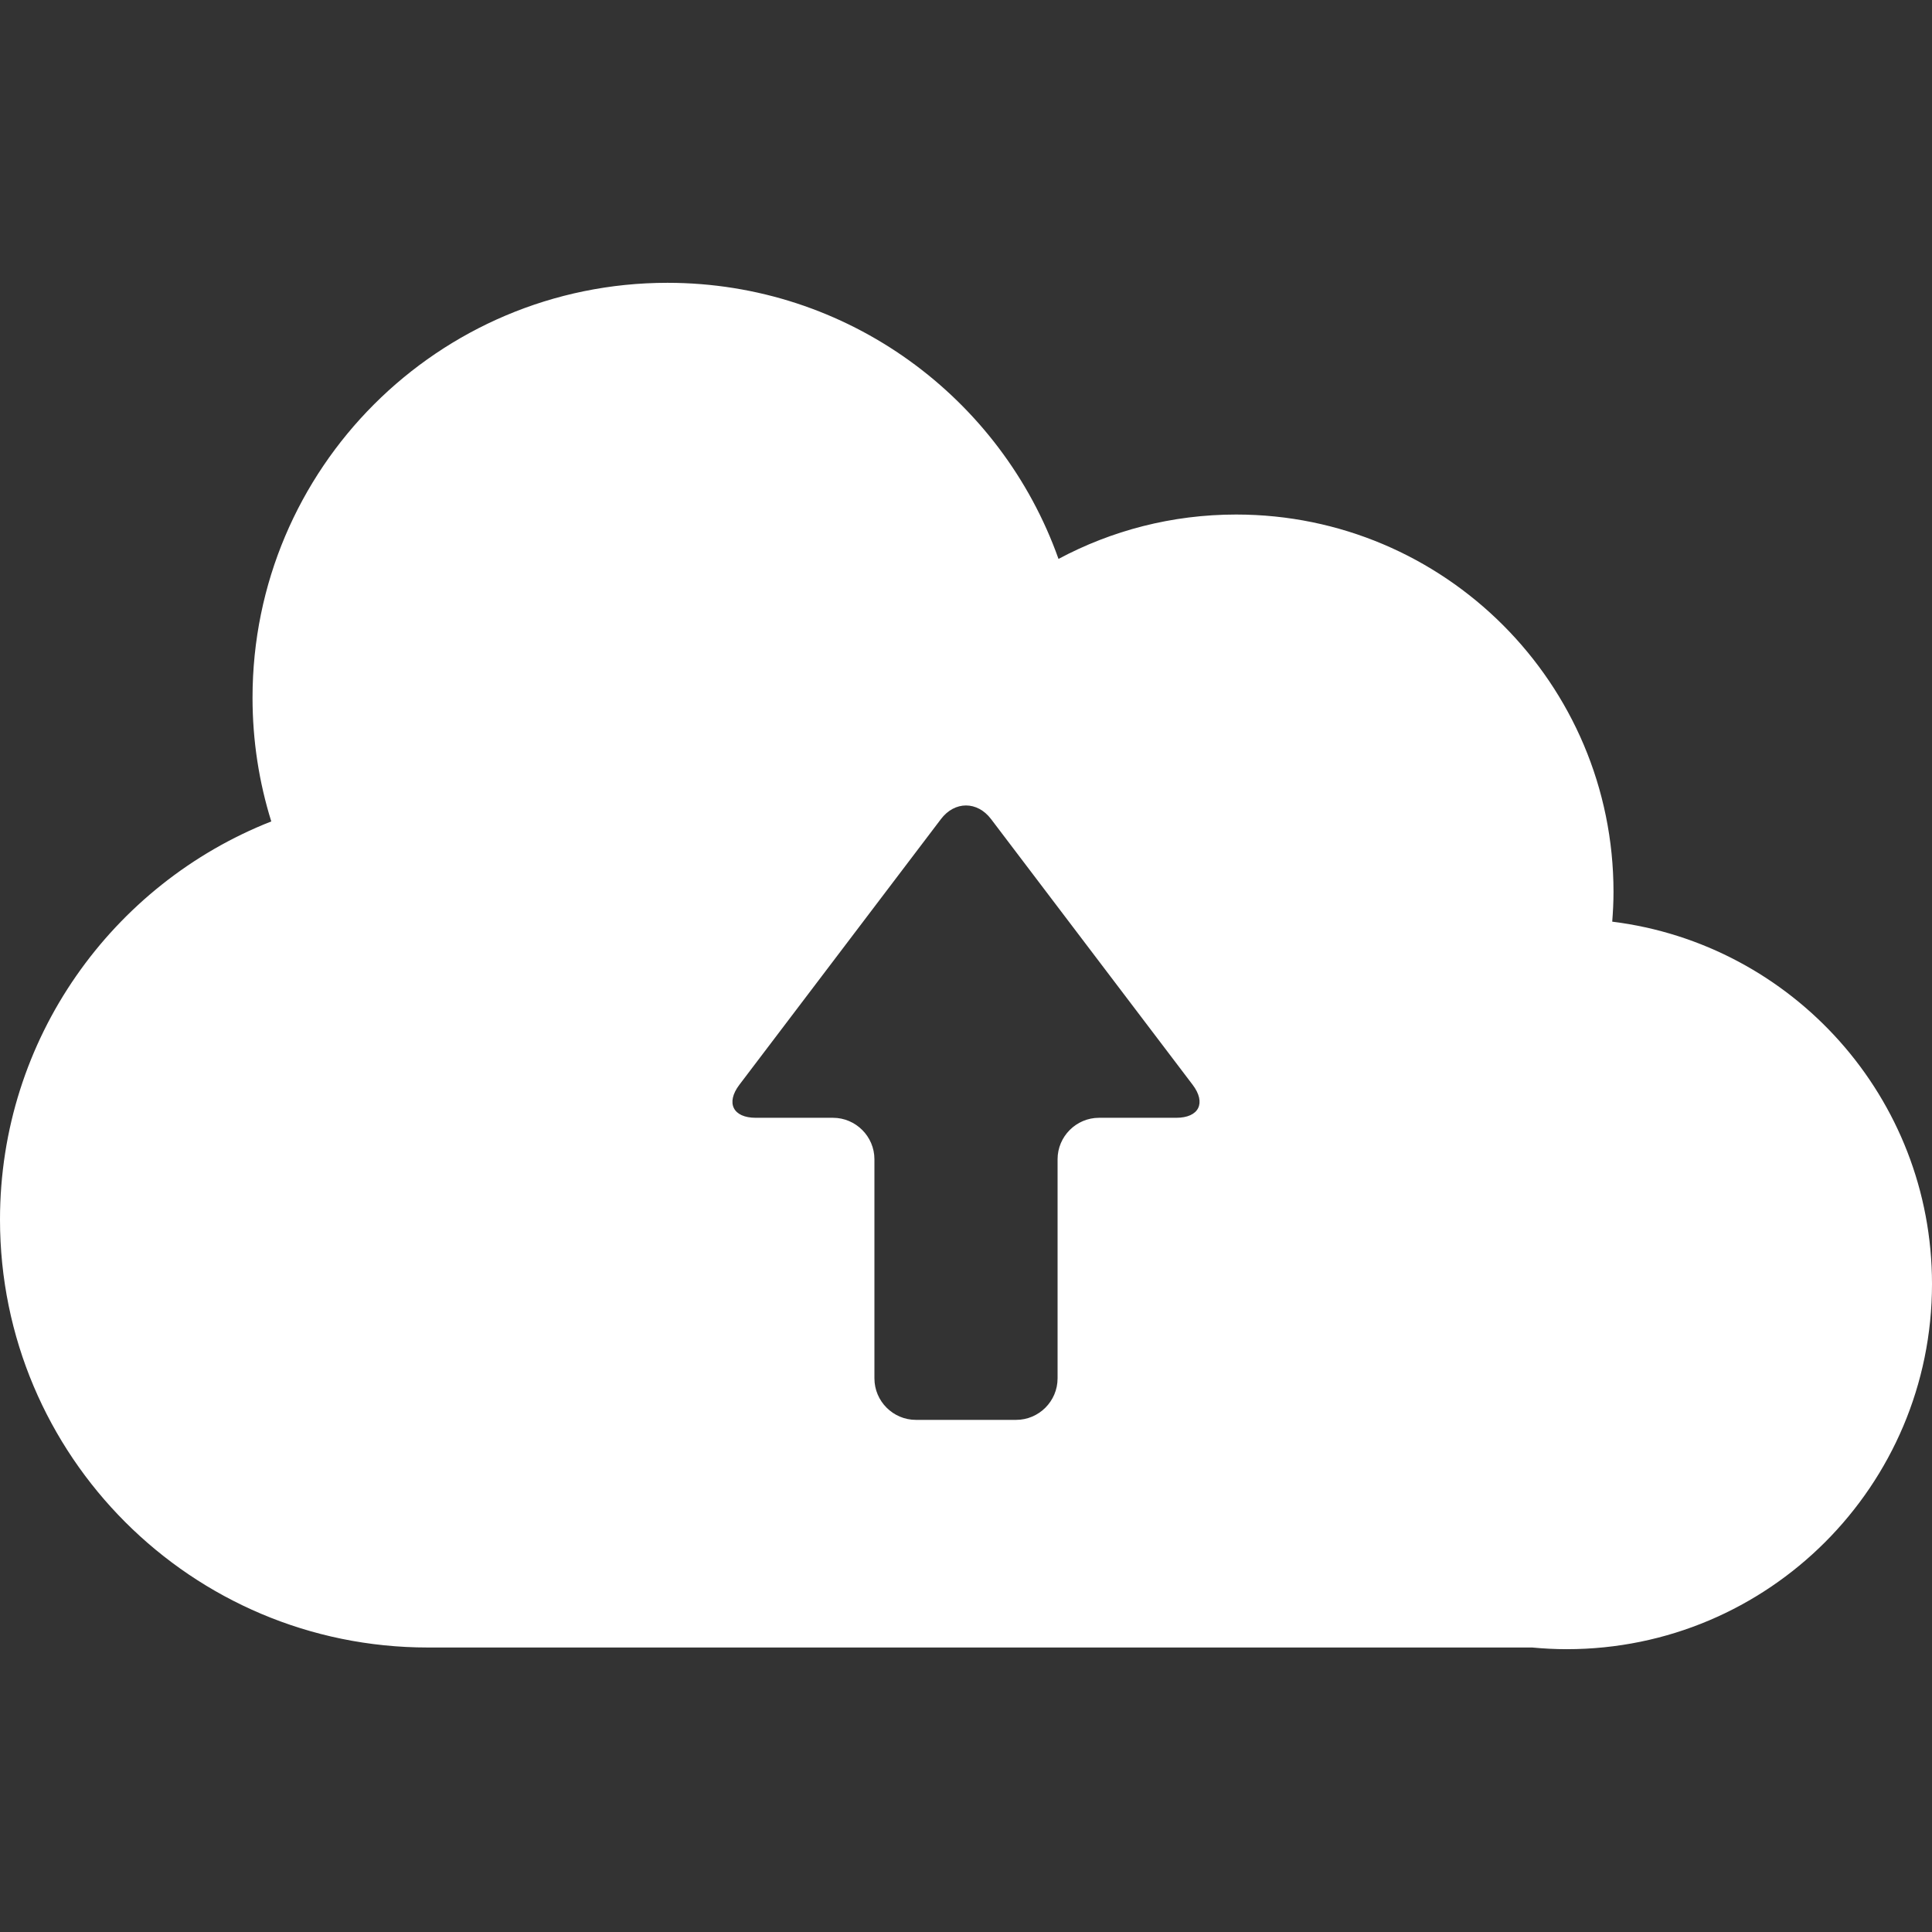 <!--?xml version="1.0" encoding="utf-8"?-->
<!-- Generator: Adobe Illustrator 18.0.0, SVG Export Plug-In . SVG Version: 6.00 Build 0)  -->

<svg version="1.1" id="_x32_" xmlns="http://www.w3.org/2000/svg" xmlns:xlink="http://www.w3.org/1999/xlink" x="0px" y="0px" viewBox="0 0 512 512" style="width: 256px; height: 256px; opacity: 1;" xml:space="preserve">
<rect x="0" y="0" width="512" height="512" fill="#333333" stroke="none"/>
<style type="text/css">
	.st0{fill:#4B4B4B;}
</style>
<g>
	<path class="st0" d="M427.258,244.249c0.204-2.604,0.338-5.228,0.338-7.885c0-55.233-44.775-100.008-100.008-100.008
		c-17.021,0-33.042,4.264-47.072,11.764c-15.136-42.633-55.81-73.172-103.633-73.172c-60.729,0-109.96,49.231-109.96,109.96
		c0,11.416,1.741,22.425,4.97,32.778C29.804,234.254,0,275.238,0,323.21c0,62.627,50.769,113.396,113.396,113.396h292.642
		c3.021,0.284,6.079,0.445,9.175,0.445c53.454,0,96.788-43.333,96.788-96.788C512,290.891,475.024,250.183,427.258,244.249z
		 M311.709,296.227h-20.452c-6.044,0-10.989,4.945-10.989,10.99v58.074c0,6.044-4.946,10.99-10.989,10.99h-26.558
		c-6.044,0-10.989-4.946-10.989-10.99v-58.074c0-6.044-4.945-10.99-10.989-10.99h-20.452c-6.044,0-8-3.94-4.347-8.755l53.414-70.405
		c3.652-4.816,9.631-4.816,13.284,0l53.414,70.405C319.709,292.288,317.753,296.227,311.709,296.227z" style="fill: rgb(255, 255, 255);"></path>
</g>
</svg>

